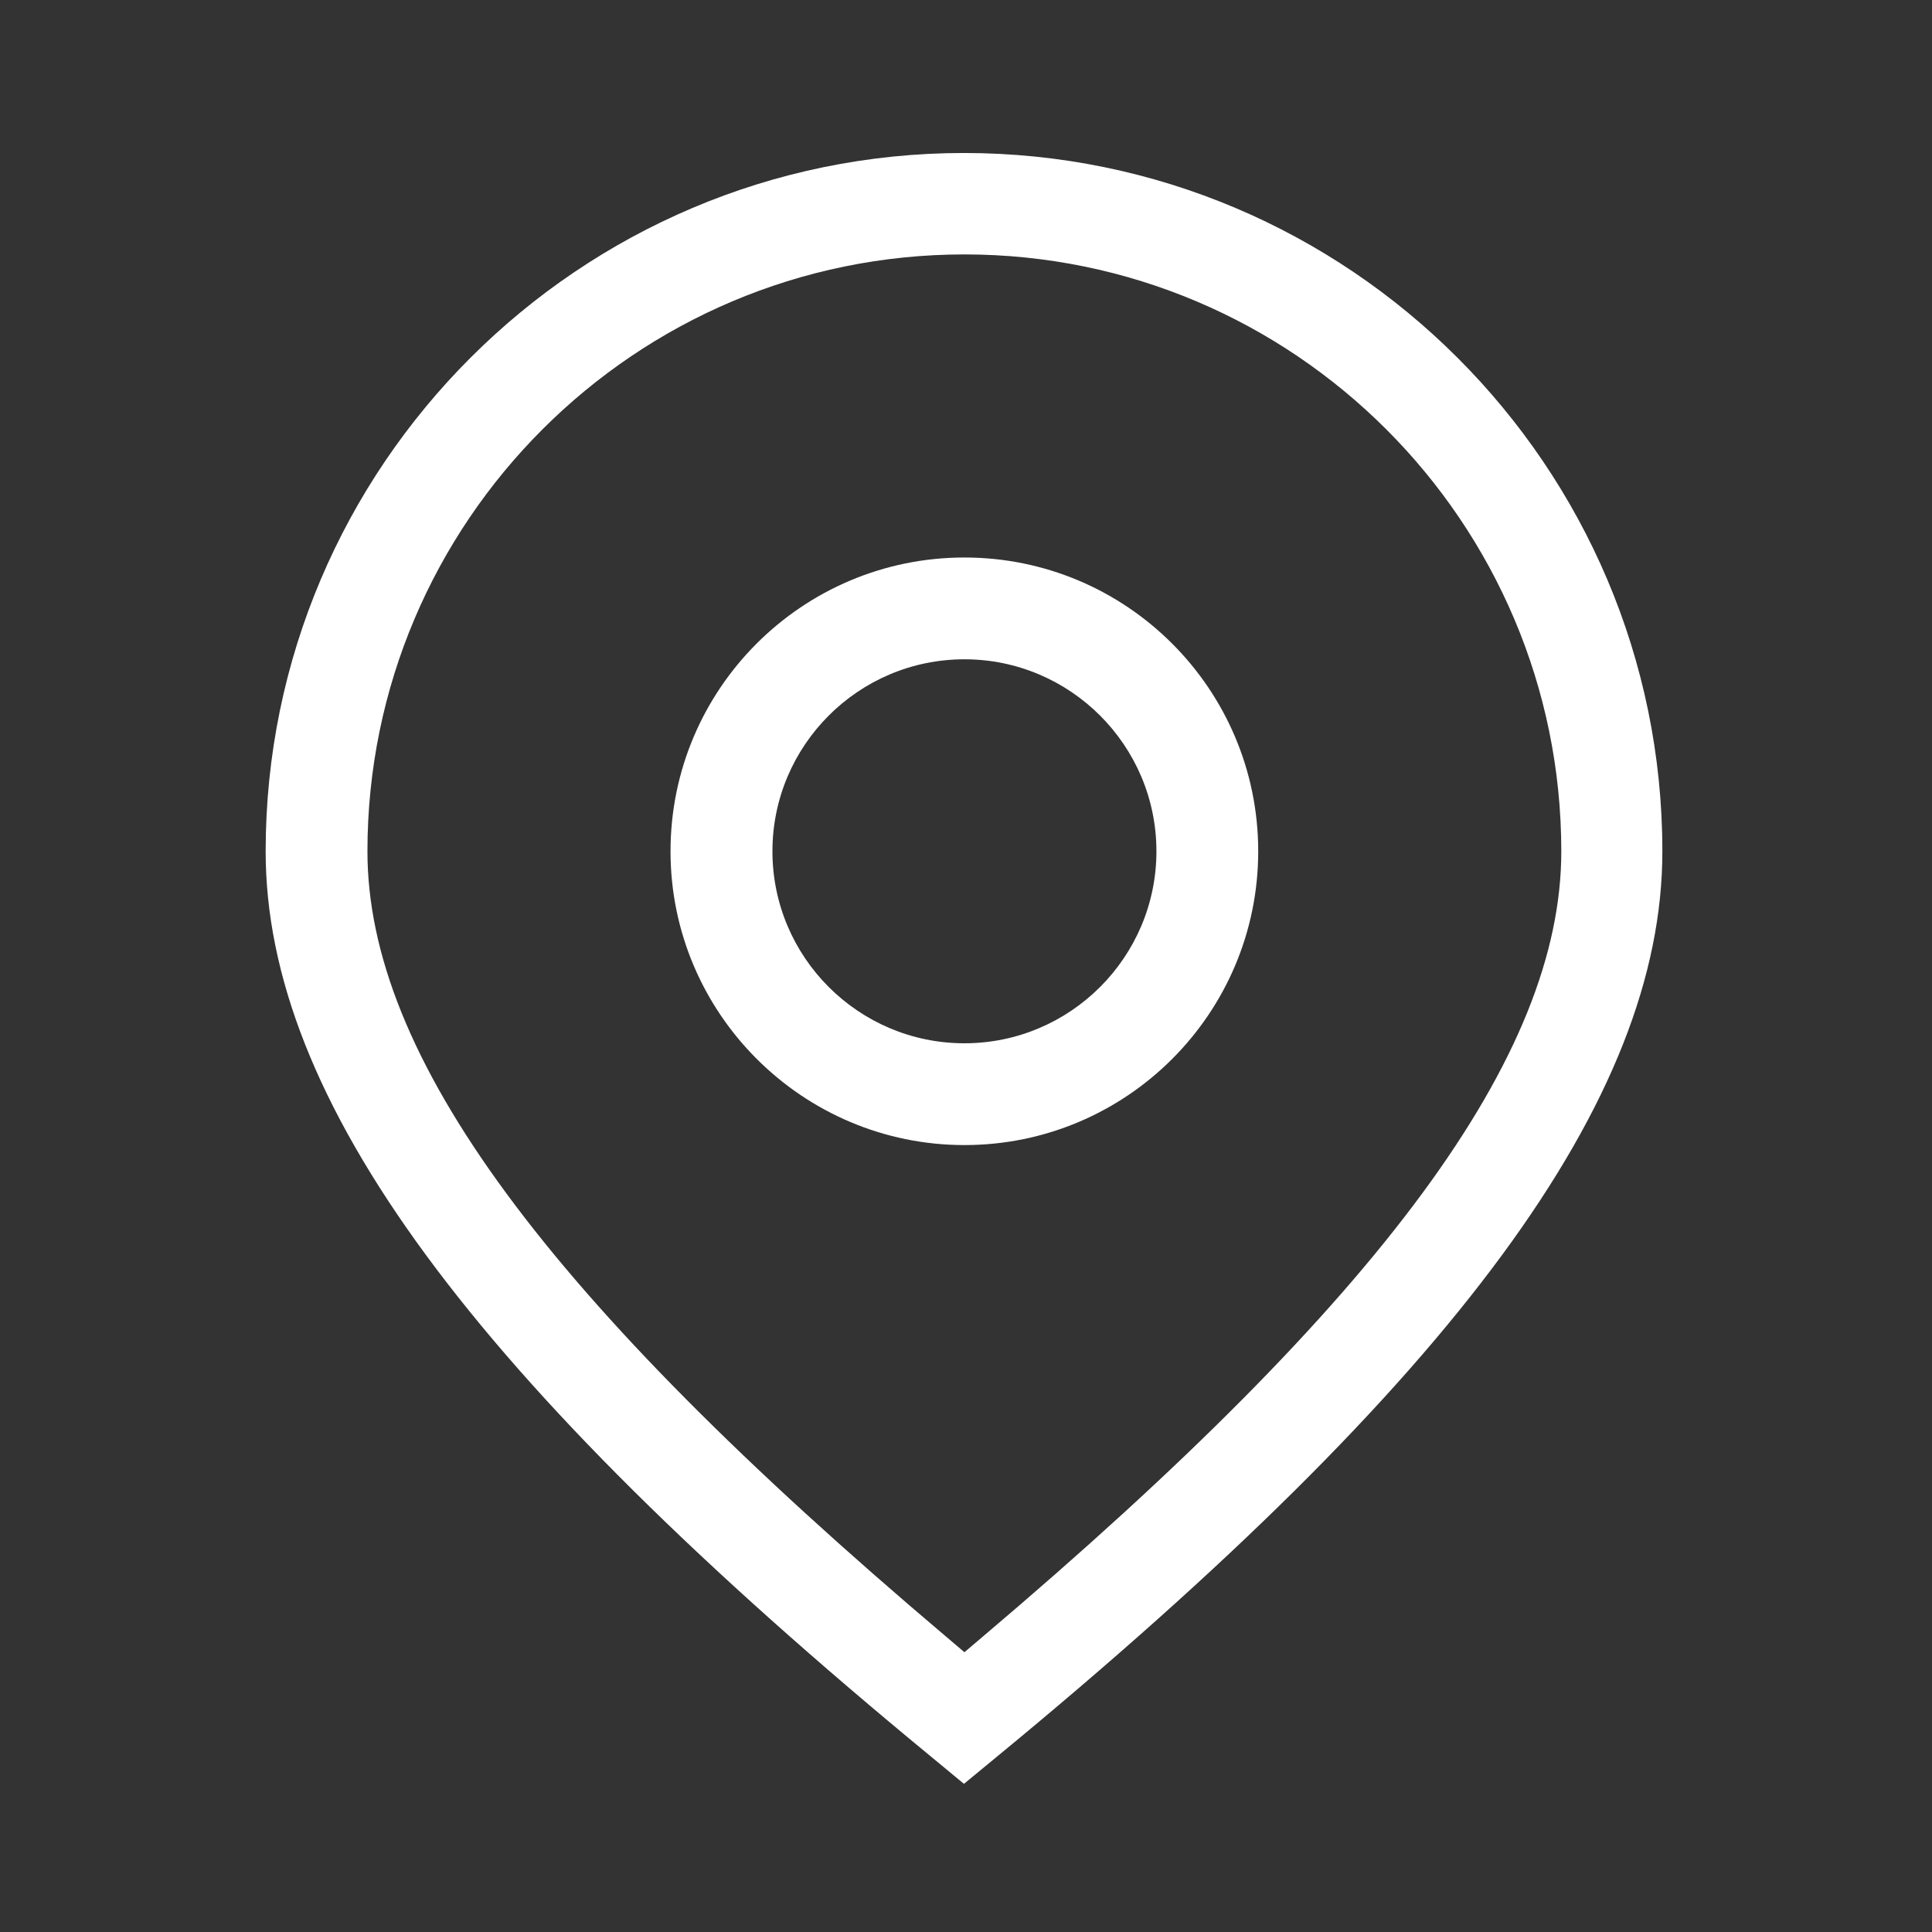 <svg width="16" height="16" viewBox="0 0 16 16" fill="none" xmlns="http://www.w3.org/2000/svg">
<rect x="0" y="0" width="16" height="16" fill="#333333" stroke="none"/>
<path d="M7.717 14.553C3.9 11.413 2.2 9.1 2.2 7.05C2.2 3.86 4.797 1.267 7.983 1.267C11.17 1.267 13.767 3.86 13.767 7.05C13.767 9.1 12.067 11.413 8.25 14.553L7.983 14.773L7.717 14.553ZM7.987 2.107C5.26 2.107 3.043 4.323 3.043 7.05C3.043 8.743 4.517 10.747 7.827 13.547L7.987 13.683L8.147 13.547C11.453 10.747 12.93 8.743 12.93 7.05C12.93 4.323 10.713 2.107 7.987 2.107Z" fill="white"/>
<path d="M7.987 9.483C6.647 9.483 5.553 8.393 5.553 7.05C5.553 5.707 6.643 4.617 7.987 4.617C9.33 4.617 10.42 5.707 10.42 7.05C10.42 8.393 9.33 9.483 7.987 9.483ZM7.987 5.46C7.11 5.46 6.397 6.173 6.397 7.05C6.397 7.927 7.11 8.64 7.987 8.64C8.863 8.64 9.577 7.927 9.577 7.05C9.577 6.173 8.863 5.46 7.987 5.46Z" fill="white"/>
</svg>
